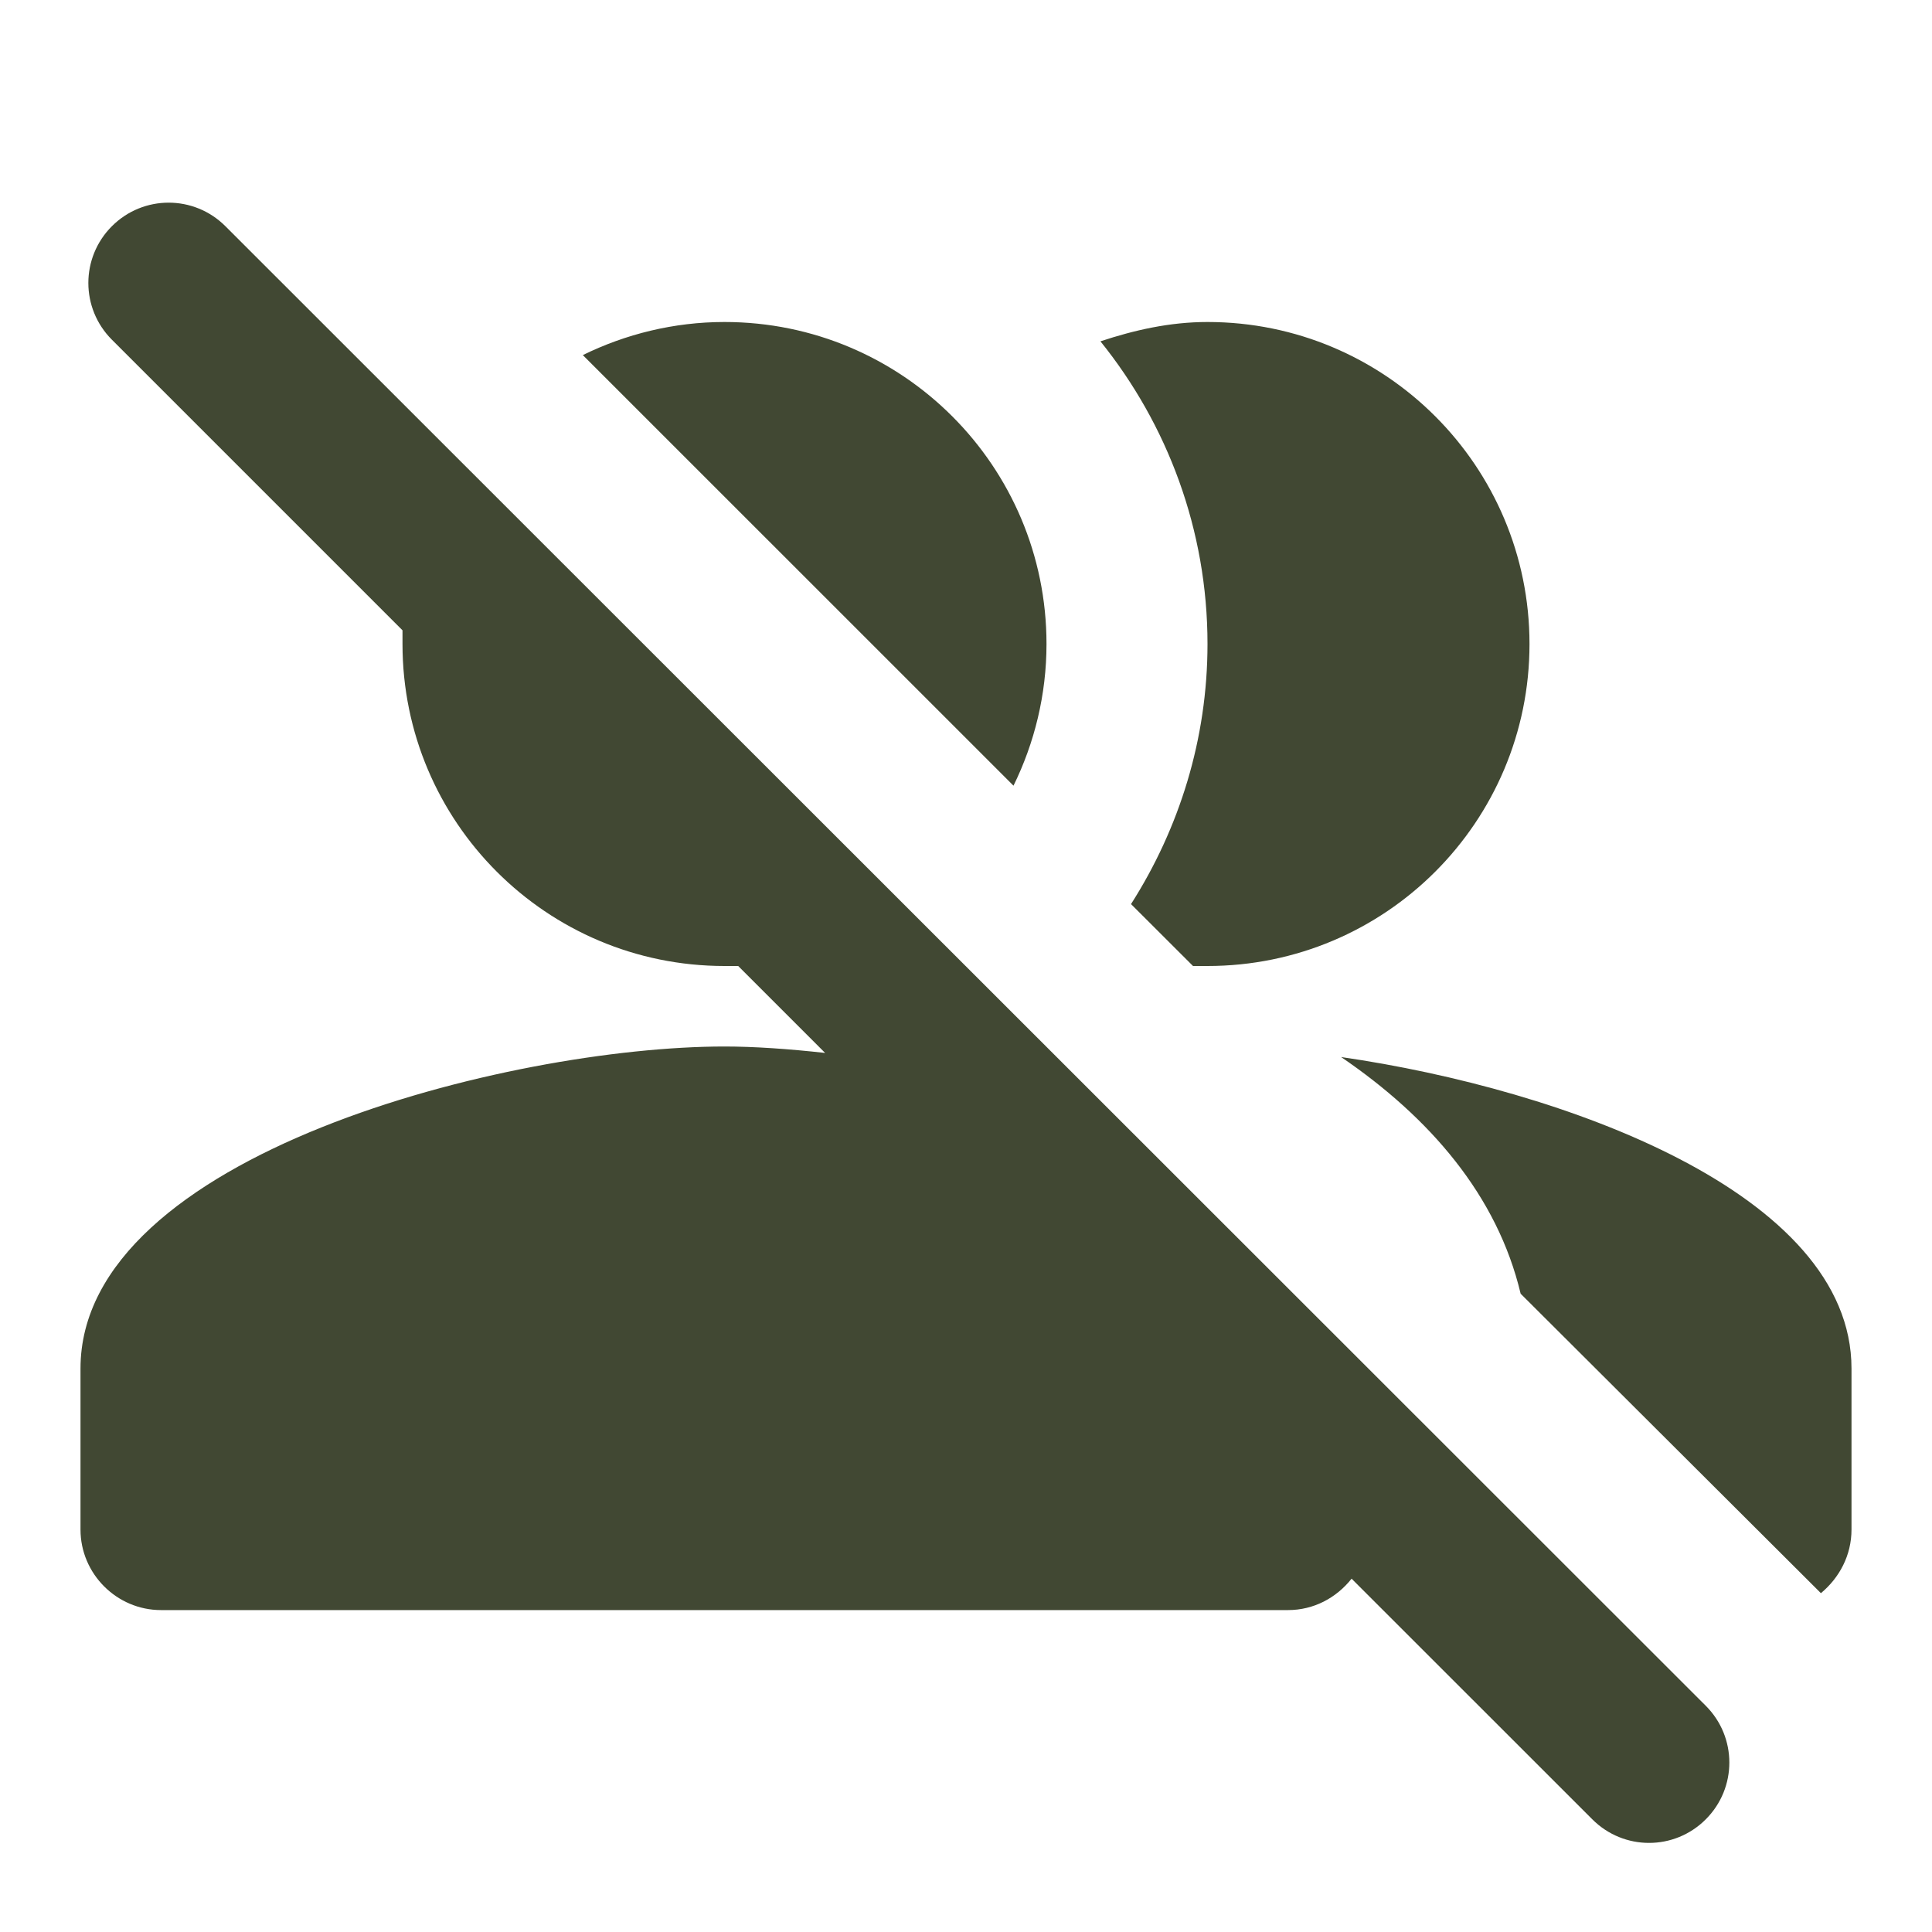 <?xml version="1.0" encoding="UTF-8"?> <svg xmlns="http://www.w3.org/2000/svg" xmlns:xlink="http://www.w3.org/1999/xlink" width="24px" height="24px" viewBox="0 0 24.0 24.0"> <defs> <clipPath id="i0"> <path d="M1.8,0.292 L20.19,18.672 C20.58,19.062 20.58,19.692 20.19,20.082 C19.8,20.473 19.17,20.473 18.78,20.082 L15.79,17.093 C15.6,17.332 15.32,17.483 15,17.483 L1,17.483 C0.45,17.483 0,17.032 0,16.483 L0,14.482 C0,11.822 5.33,10.482 8,10.482 C8.37,10.482 8.8,10.512 9.25,10.562 L8.17,9.482 L8,9.482 C5.79,9.482 4,7.692 4,5.482 L4,5.312 L0.39,1.702 C0,1.312 0,0.682 0.39,0.292 C0.78,-0.098 1.41,-0.098 1.8,0.292 Z M15.66,10.613 C18.42,11.012 22,12.303 22,14.482 L22,16.483 C22,16.802 21.85,17.082 21.62,17.273 L17.89,13.553 C17.6,12.332 16.76,11.363 15.66,10.613 Z M14,1.482 C16.21,1.482 18,3.272 18,5.482 C18,7.692 16.21,9.482 14,9.482 L13.82,9.482 L13.05,8.713 C13.65,7.772 14,6.662 14,5.482 C14,4.062 13.5,2.752 12.67,1.722 C13.09,1.583 13.53,1.482 14,1.482 Z M8,1.482 C10.21,1.482 12,3.272 12,5.482 C12,6.112 11.85,6.713 11.59,7.242 L6.24,1.893 C6.77,1.633 7.37,1.482 8,1.482 Z"></path> </clipPath> </defs> <g transform="translate(1.0 2.518)"> <g clip-path="url(#i0)"> <polygon points="0,0 22,0 22,20.375 0,20.375 0,0" stroke="none" fill="#414833"></polygon> </g> </g> </svg> 
